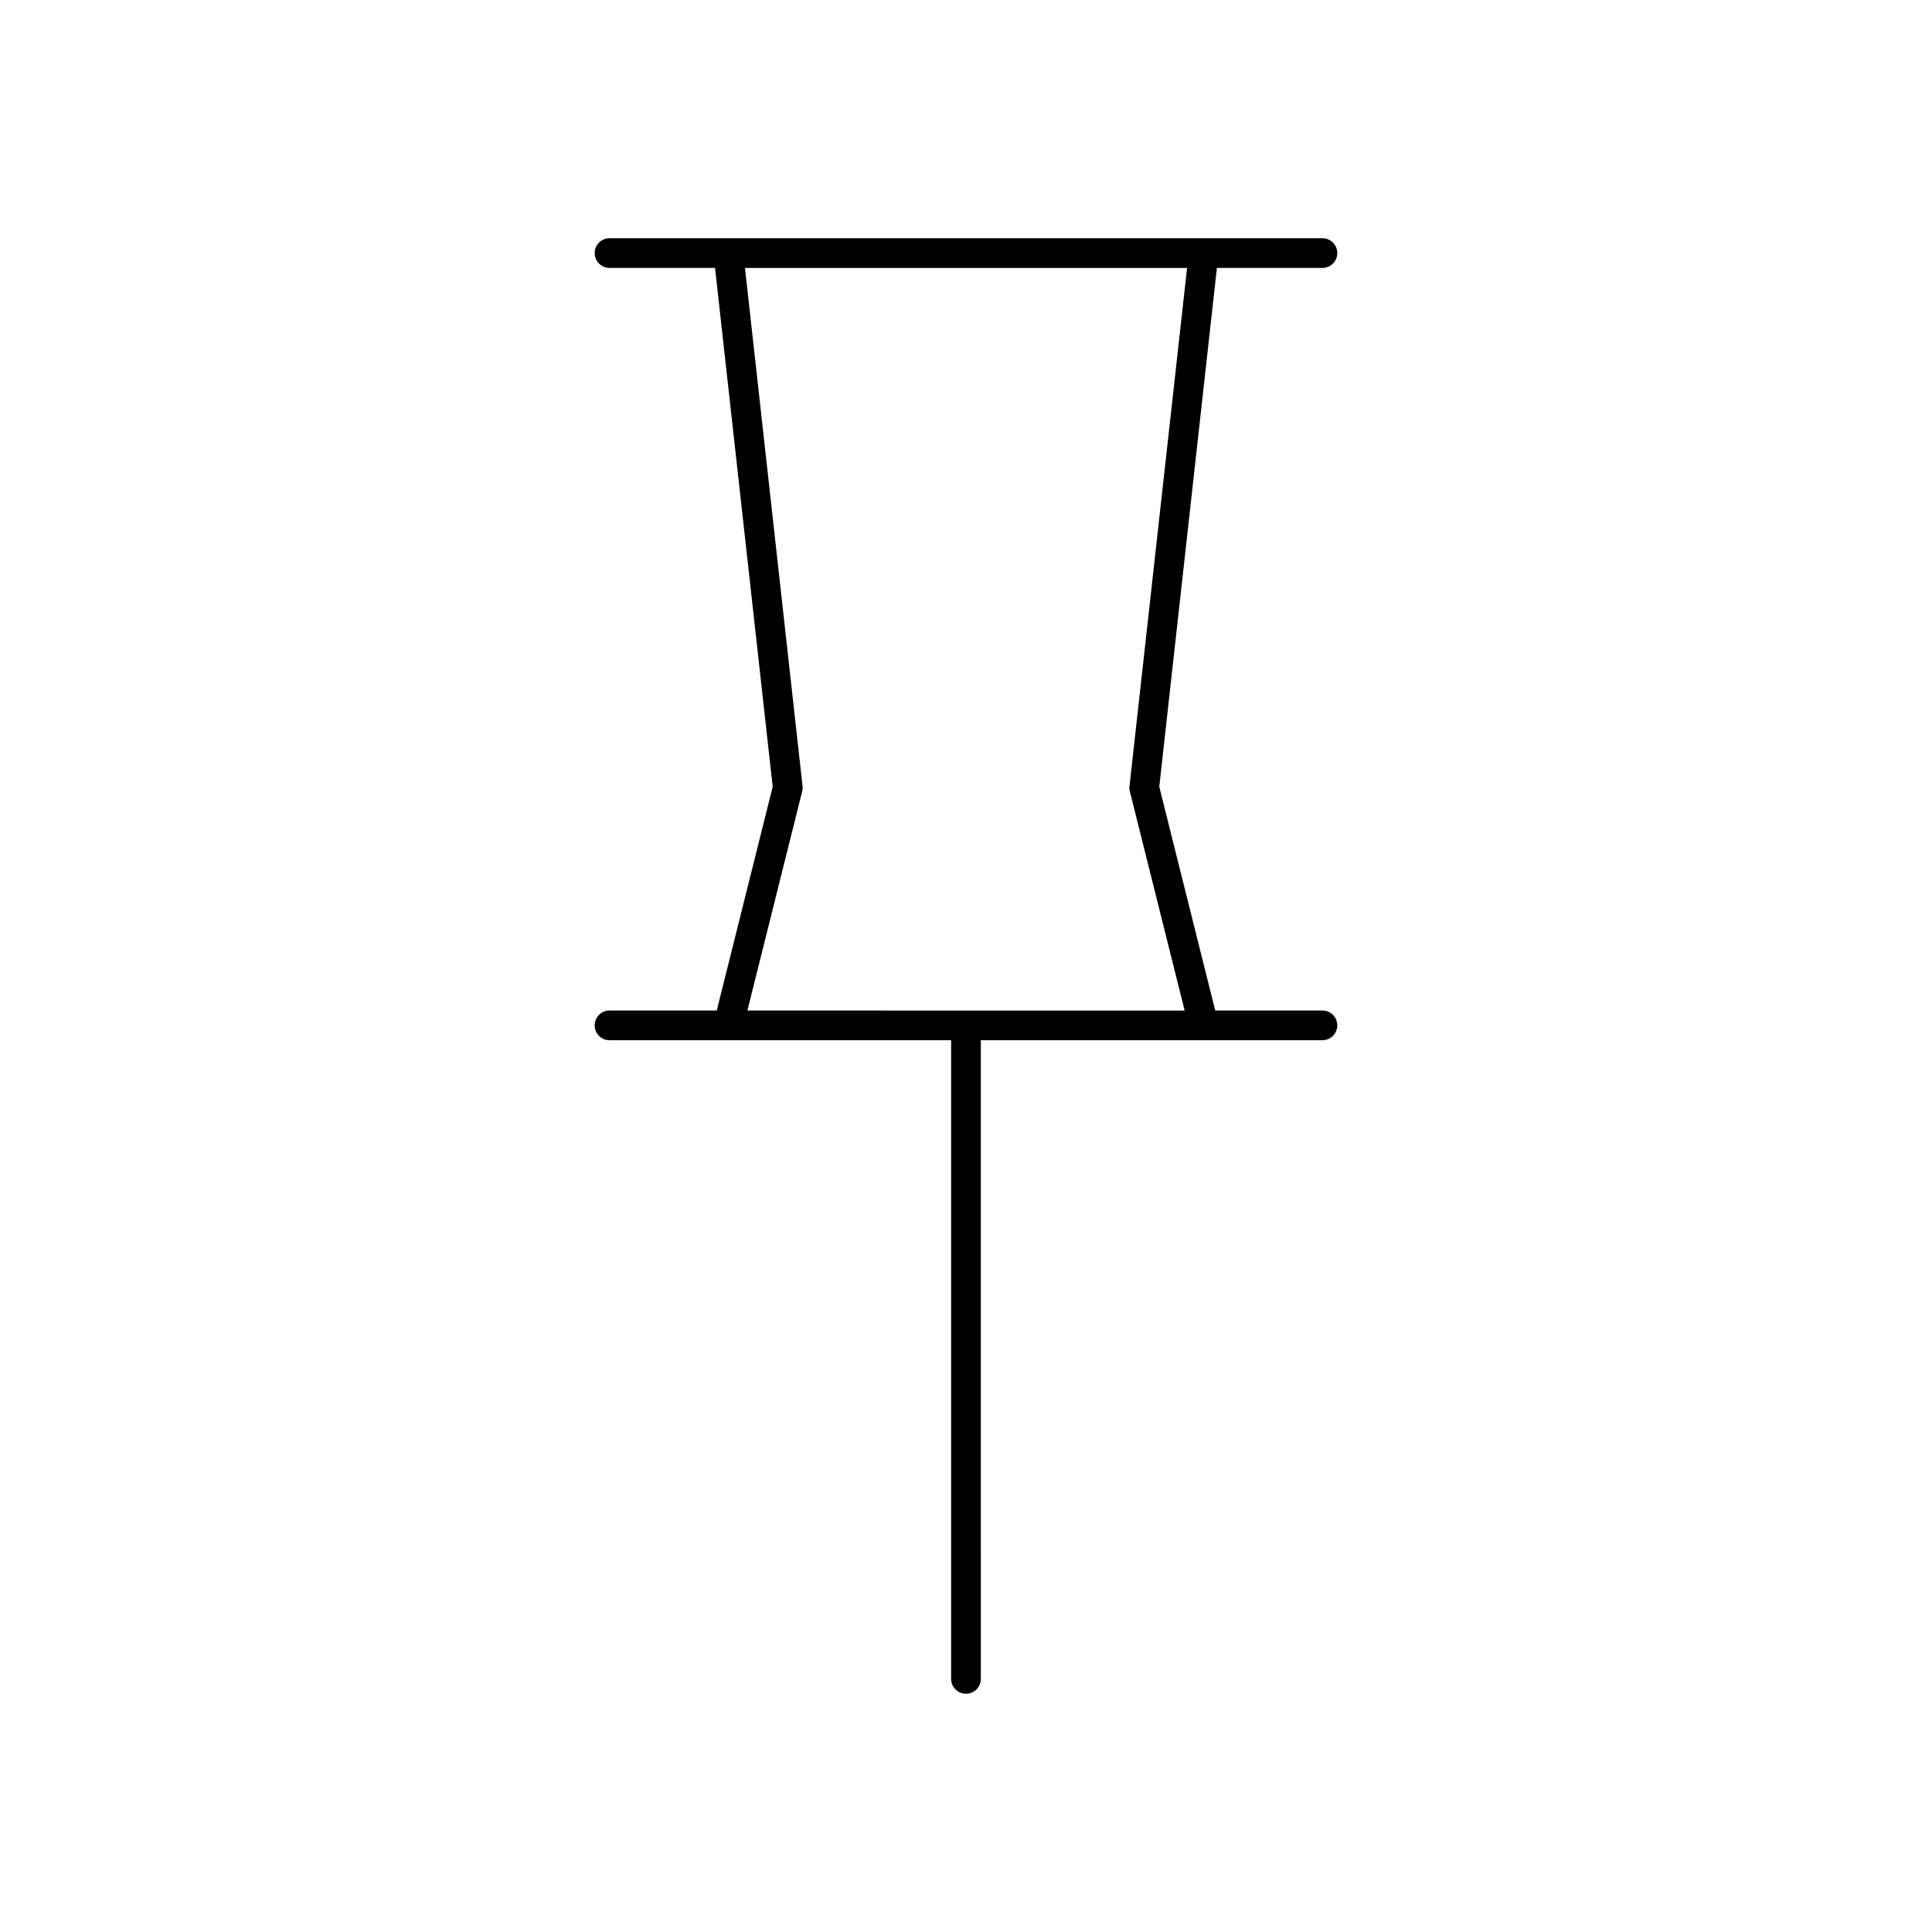 <?xml version="1.0" encoding="UTF-8"?>
<!-- The Best Svg Icon site in the world: iconSvg.co, Visit us! https://iconsvg.co -->
<svg fill="#000000" width="800px" height="800px" version="1.1" viewBox="144 144 512 512" xmlns="http://www.w3.org/2000/svg">
 <path d="m494.46 411.8h-28.41l-14.832-59.309 15.273-137.49h27.969c2.172 0 3.938-1.762 3.938-3.938 0-2.172-1.762-3.938-3.938-3.938h-188.93c-2.172 0-3.938 1.762-3.938 3.938 0 2.172 1.762 3.938 3.938 3.938h27.961l15.281 137.49-14.824 59.305h-28.418c-2.172 0-3.938 1.762-3.938 3.938 0 2.172 1.762 3.938 3.938 3.938h90.527v169.25c0 2.172 1.762 3.938 3.938 3.938 2.172 0 3.938-1.762 3.938-3.938l-0.004-169.25h90.527c2.172 0 3.938-1.762 3.938-3.938 0-2.172-1.762-3.938-3.938-3.938zm-152.39 0 14.516-58.086c0.117-0.457 0.148-0.922 0.094-1.387l-15.254-137.32h117.16l-15.258 137.33c-0.055 0.465-0.016 0.938 0.094 1.387l14.523 58.086z"/>
</svg>